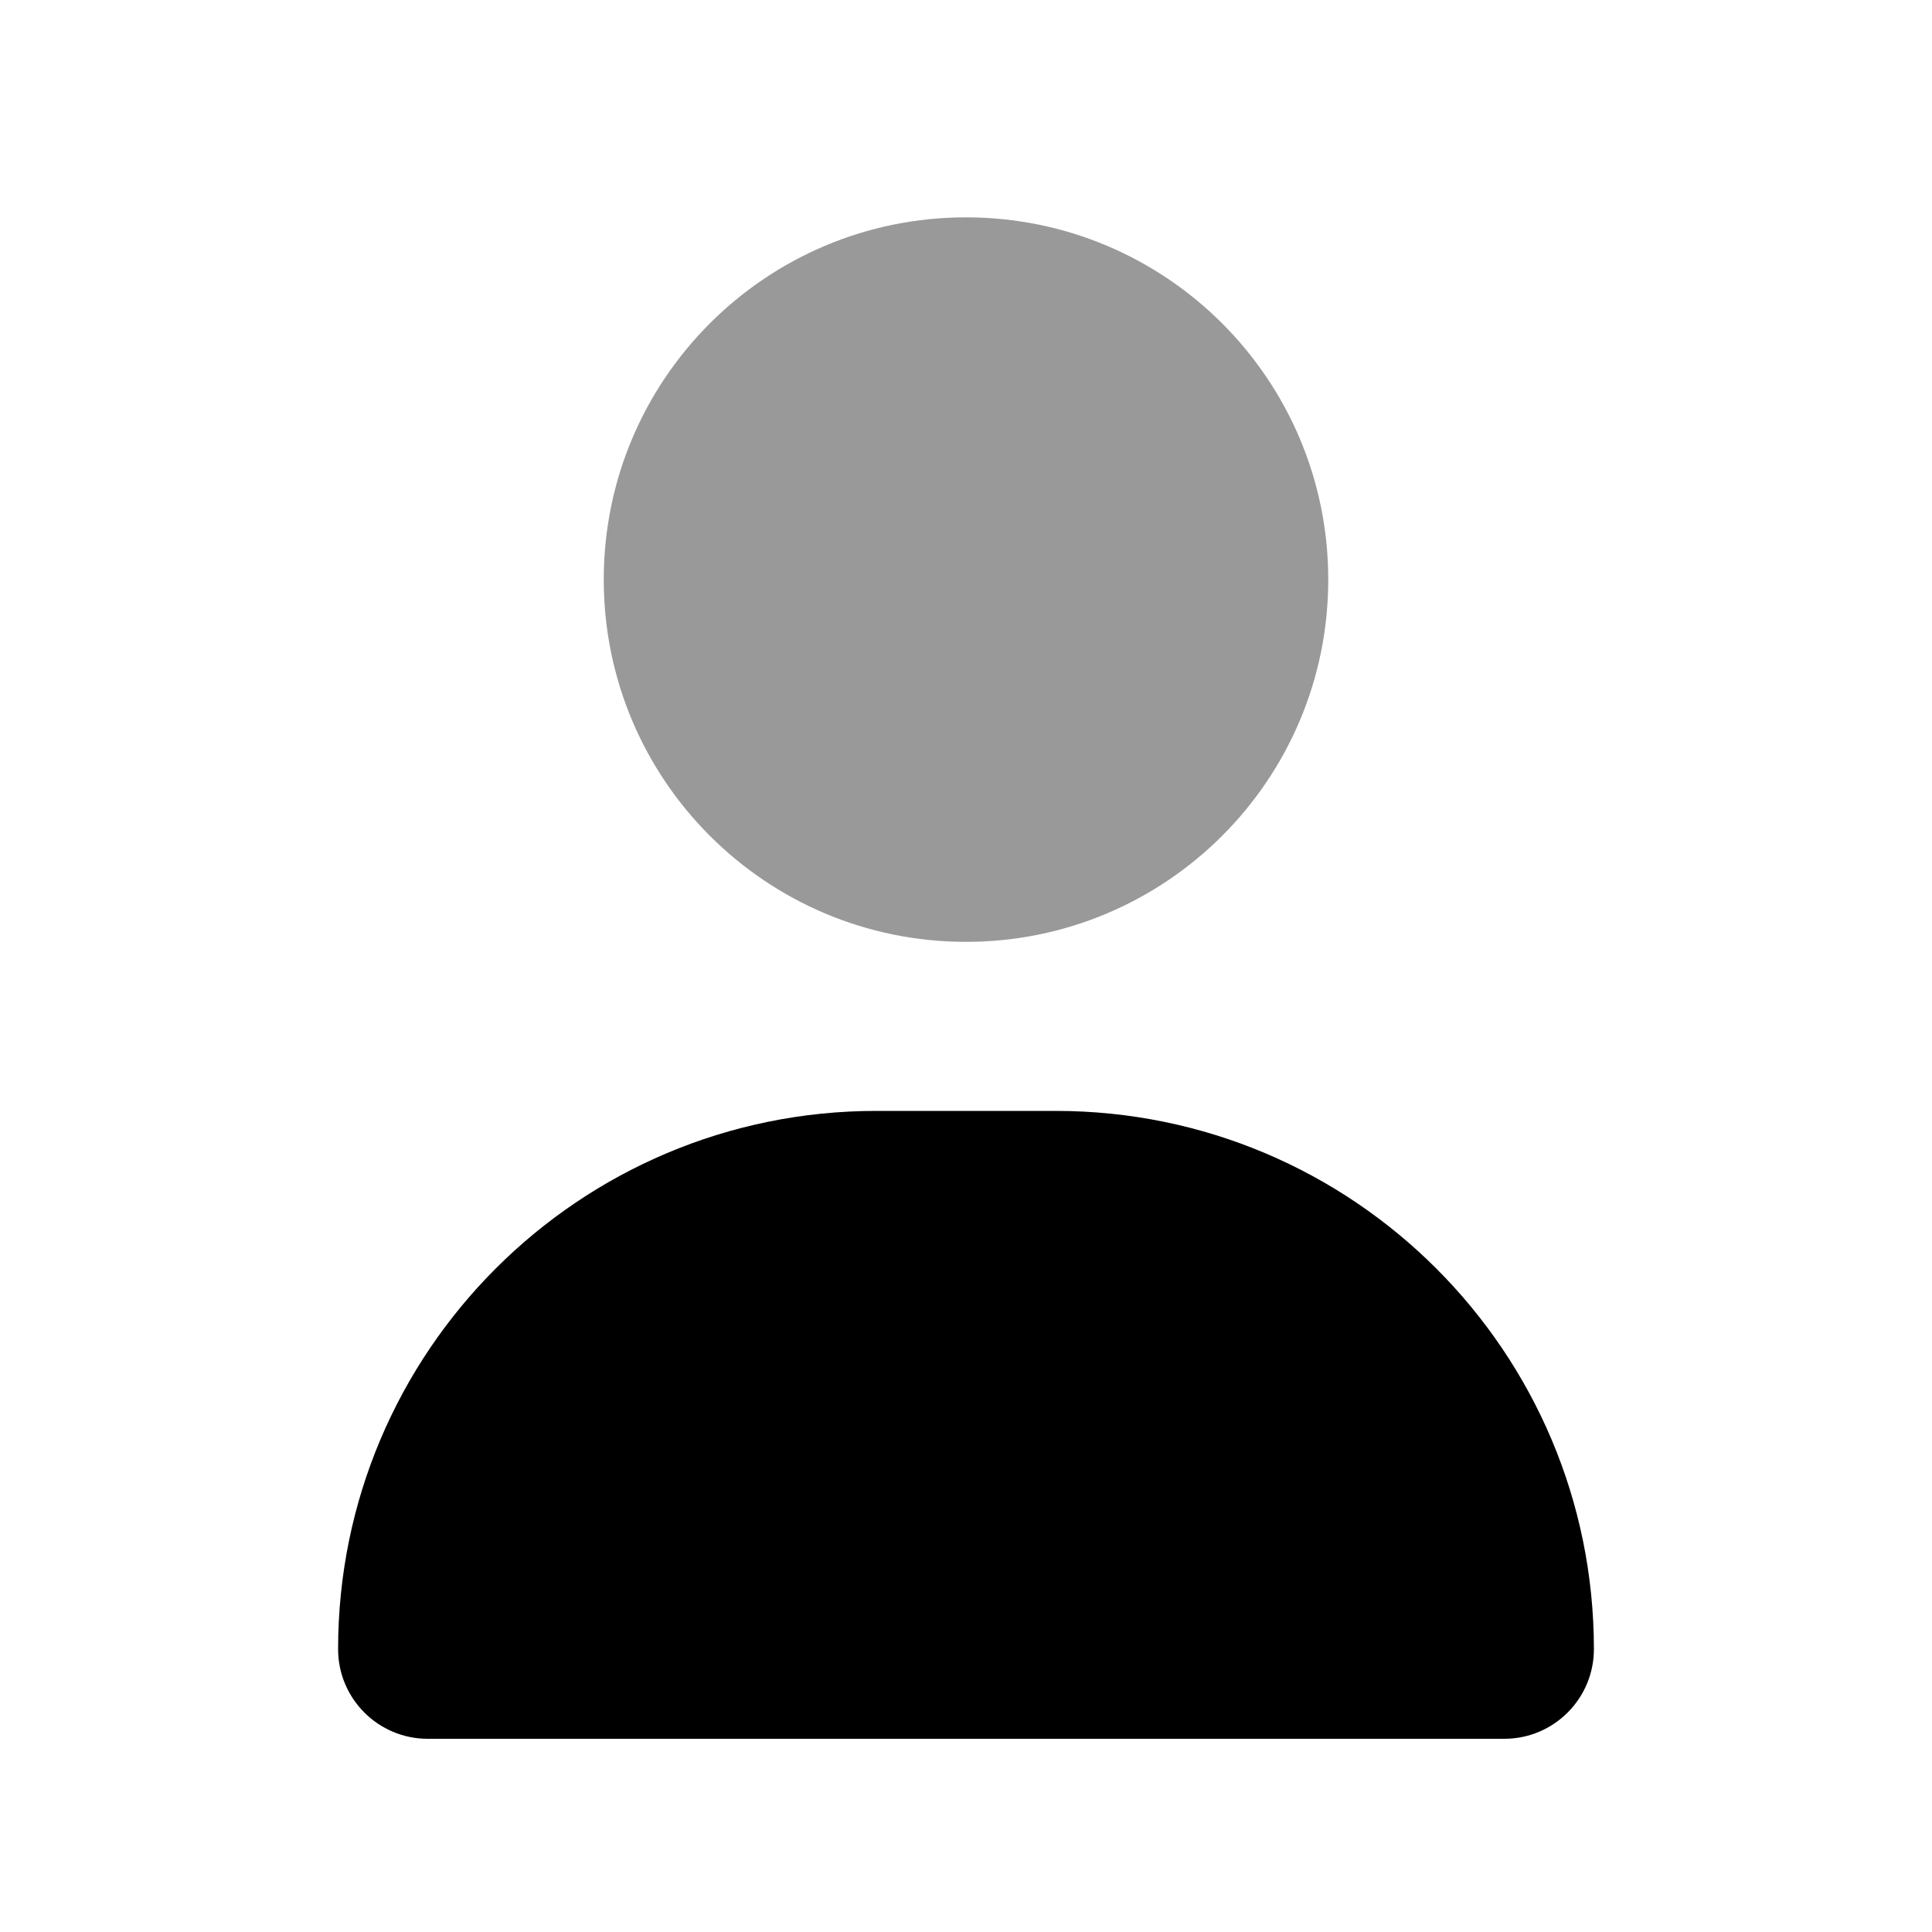 <svg xmlns="http://www.w3.org/2000/svg" viewBox="0 0 640 640"><!--! Font Awesome Pro 7.1.0 by @fontawesome - https://fontawesome.com License - https://fontawesome.com/license (Commercial License) Copyright 2025 Fonticons, Inc. --><path opacity=".4" fill="currentColor" d="M200 192C200 258.3 253.7 312 320 312C386.3 312 440 258.3 440 192C440 125.7 386.3 72 320 72C253.7 72 200 125.7 200 192z"/><path fill="currentColor" d="M112 546.3C112 447.8 191.8 368 290.3 368L349.7 368C448.2 368 528 447.8 528 546.3C528 562.7 514.7 576 498.3 576L141.7 576C125.3 576 112 562.7 112 546.3z"/></svg>